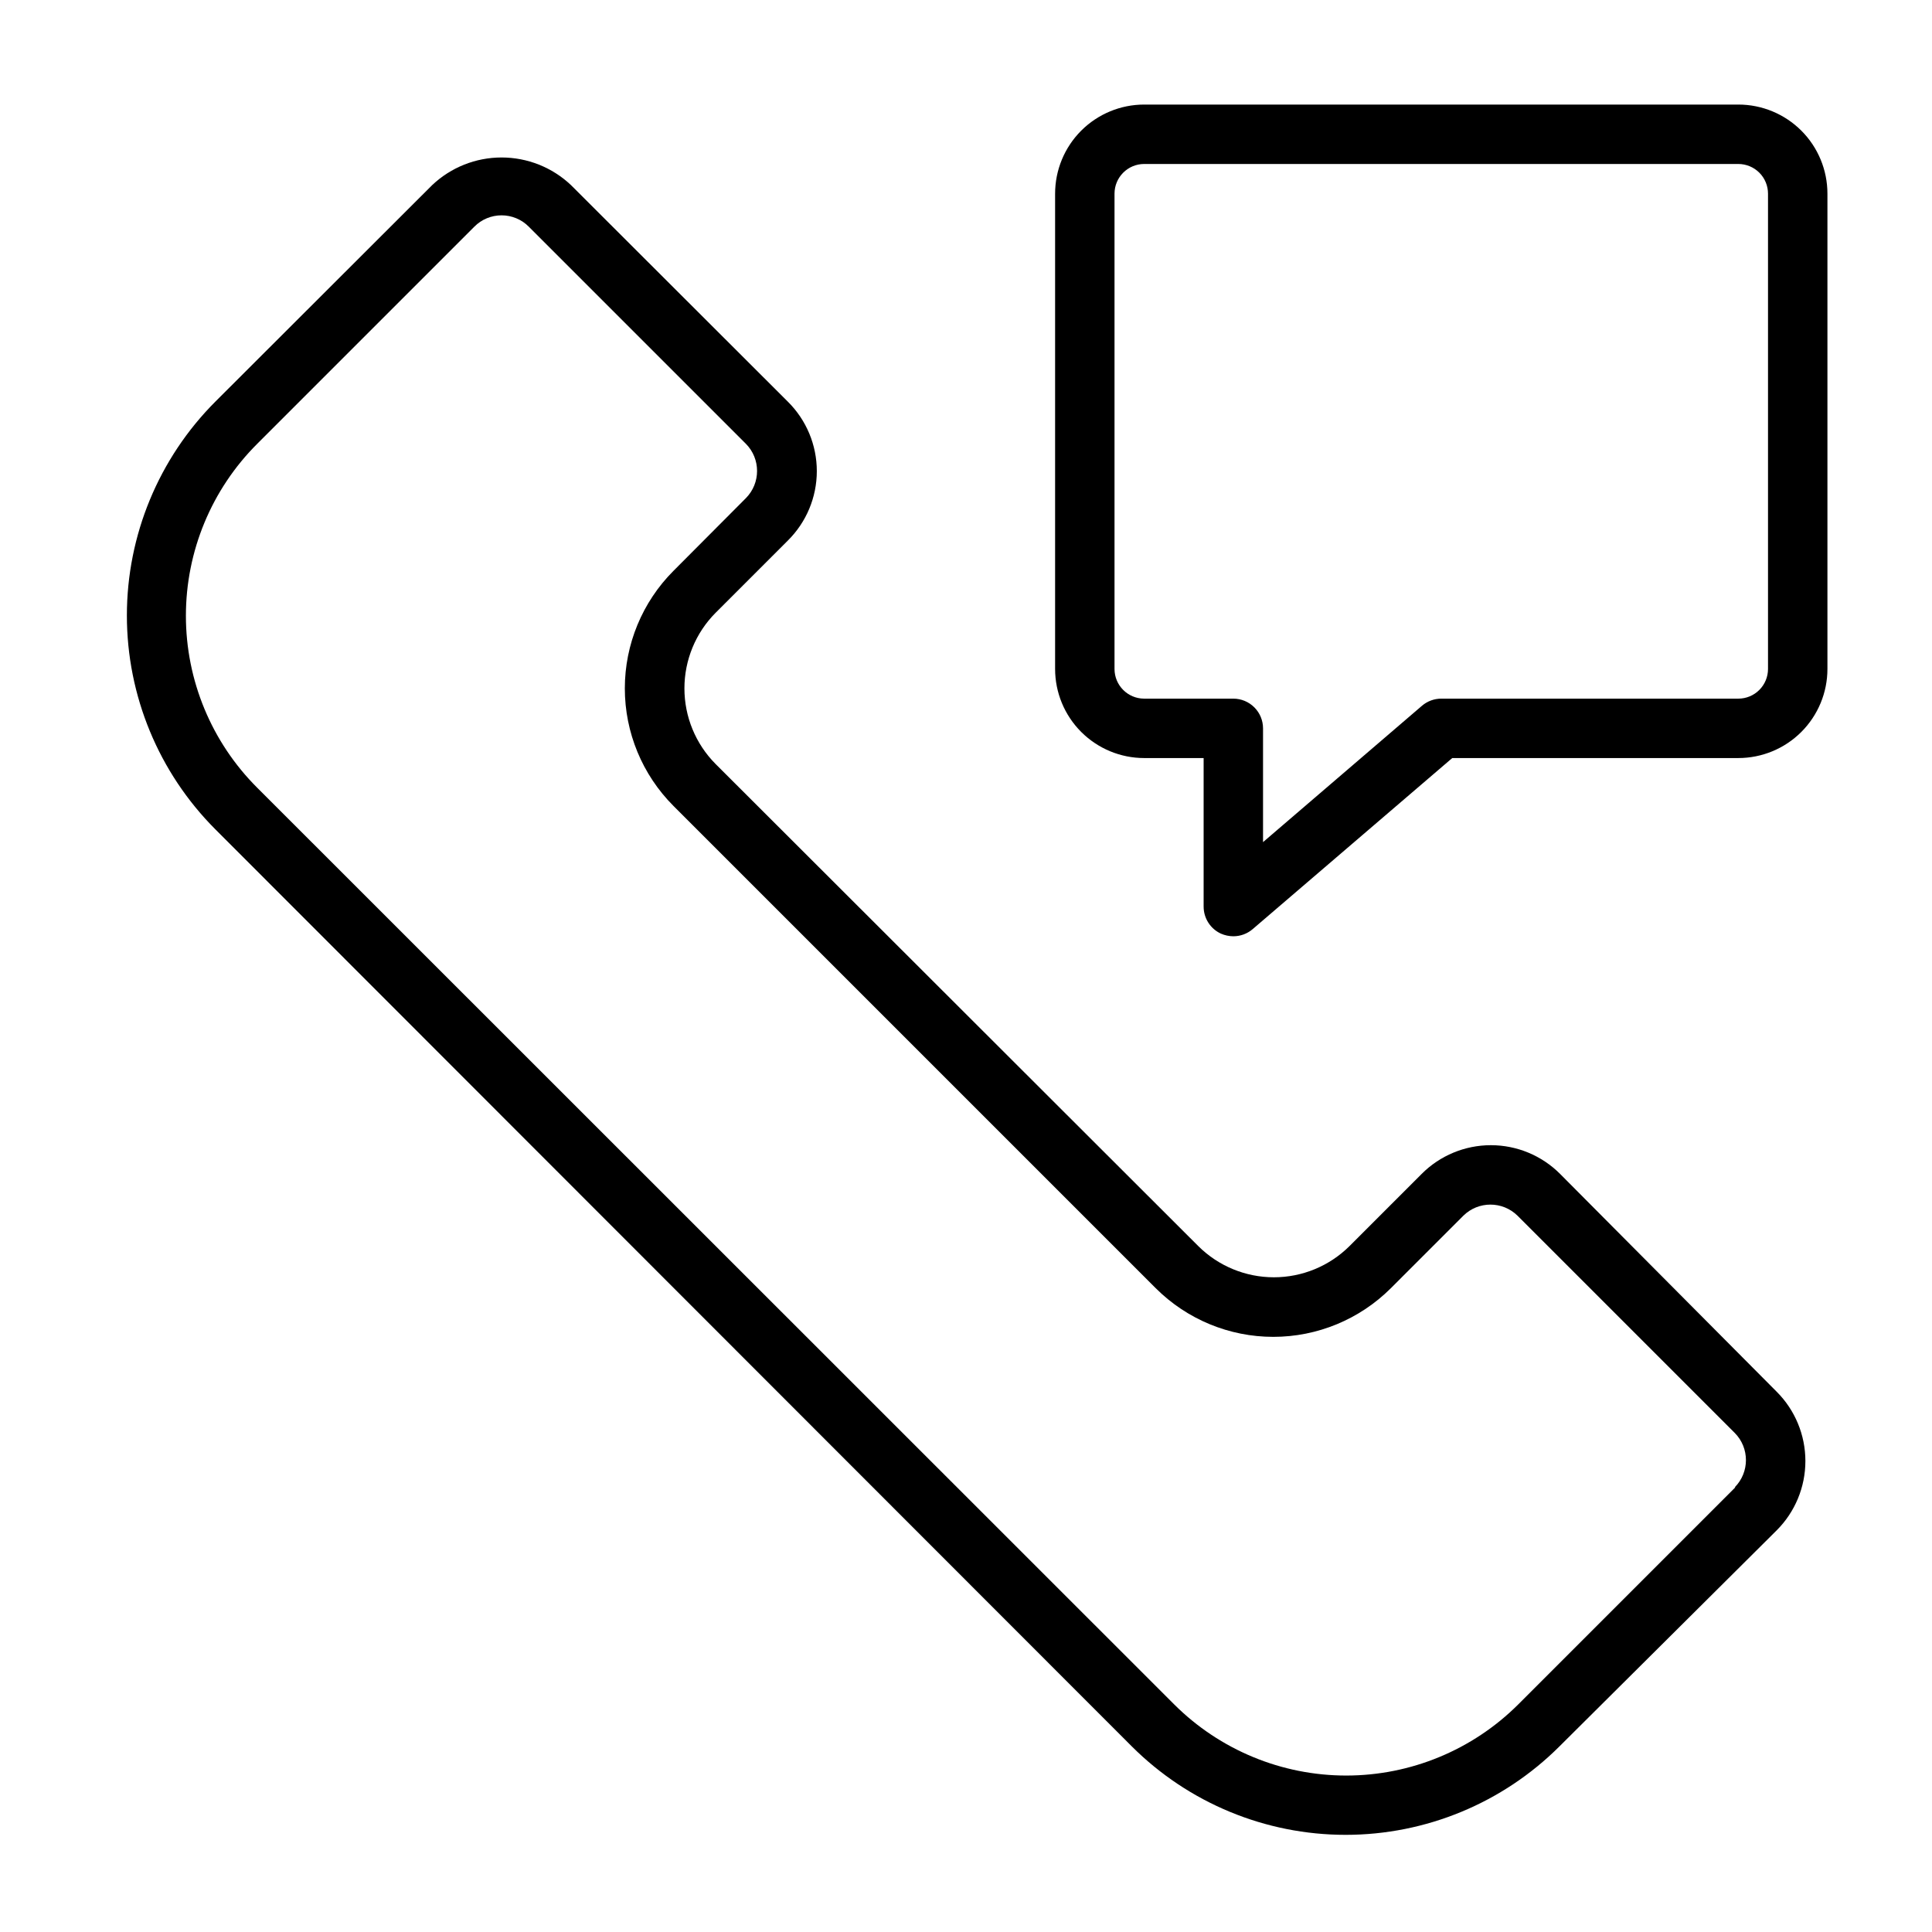 <?xml version="1.0" encoding="UTF-8"?>
<!-- Uploaded to: ICON Repo, www.iconrepo.com, Generator: ICON Repo Mixer Tools -->
<svg fill="#000000" width="800px" height="800px" version="1.1" viewBox="144 144 512 512" xmlns="http://www.w3.org/2000/svg">
 <g>
  <path d="m557.44 455.1c-4.859-4.875-11.457-7.613-18.34-7.613-6.883 0-13.484 2.738-18.344 7.613l-19.129 19.129c-5.324 5.293-12.527 8.266-20.031 8.266-7.508 0-14.711-2.973-20.035-8.266l-127.92-127.76c-5.293-5.324-8.262-12.527-8.262-20.035 0-7.508 2.969-14.711 8.262-20.035l19.129-19.129c4.922-4.863 7.695-11.496 7.695-18.418 0-6.922-2.773-13.555-7.695-18.422l-57.465-57.387c-4.969-4.695-11.547-7.309-18.383-7.309-6.836 0-13.41 2.613-18.379 7.309l-57.465 57.387c-15.02 15.039-23.453 35.426-23.453 56.68s8.434 41.637 23.453 56.68l242.85 243.01c15.039 15.016 35.422 23.453 56.676 23.453 21.254 0 41.641-8.438 56.68-23.453l57.543-57.23c4.883-4.871 7.621-11.484 7.621-18.379 0-6.898-2.738-13.512-7.621-18.383zm46.445 83.051-57.543 57.543c-12.102 12.066-28.492 18.844-45.578 18.844-17.09 0-33.48-6.777-45.582-18.844l-243.01-242.93c-12.105-12.078-18.906-28.477-18.906-45.578s6.801-33.5 18.906-45.578l57.543-57.543v-0.004c1.906-1.918 4.5-2.996 7.203-2.996 2.707 0 5.297 1.078 7.203 2.996l57.547 57.547c3.949 3.988 3.949 10.418 0 14.406l-19.207 19.285c-8.246 8.266-12.875 19.461-12.875 31.133 0 11.676 4.629 22.871 12.875 31.133l127.84 127.84c8.266 8.242 19.461 12.875 31.133 12.875 11.676 0 22.871-4.633 31.137-12.875l19.207-19.207c3.988-3.953 10.414-3.953 14.406 0l57.543 57.543c3.953 3.988 3.953 10.418 0 14.406z"/>
  <path d="m604.67 171.71h-157.44c-6.262 0-12.27 2.488-16.699 6.914-4.43 4.43-6.918 10.438-6.918 16.699v125.95c0 6.266 2.488 12.27 6.918 16.699 4.43 4.43 10.438 6.918 16.699 6.918h15.742v39.359h0.004c-0.008 3.074 1.773 5.871 4.562 7.164 1.043 0.461 2.168 0.699 3.309 0.707 1.875 0 3.691-0.668 5.117-1.887l52.898-45.344h75.809c6.262 0 12.27-2.488 16.699-6.918 4.43-4.43 6.918-10.434 6.918-16.699v-125.95c0-6.262-2.488-12.27-6.918-16.699-4.43-4.426-10.438-6.914-16.699-6.914zm7.871 149.57v-0.004c0 2.09-0.828 4.09-2.305 5.566-1.477 1.477-3.481 2.305-5.566 2.305h-78.723c-1.875 0-3.688 0.672-5.113 1.891l-42.117 36.133v-30.148c0-2.09-0.828-4.09-2.305-5.566-1.477-1.477-3.481-2.309-5.566-2.309h-23.617c-4.348 0-7.871-3.523-7.871-7.871v-125.95c0-4.348 3.523-7.871 7.871-7.871h157.44c2.086 0 4.09 0.832 5.566 2.305 1.477 1.477 2.305 3.481 2.305 5.566z"/>
 </g>
</svg>